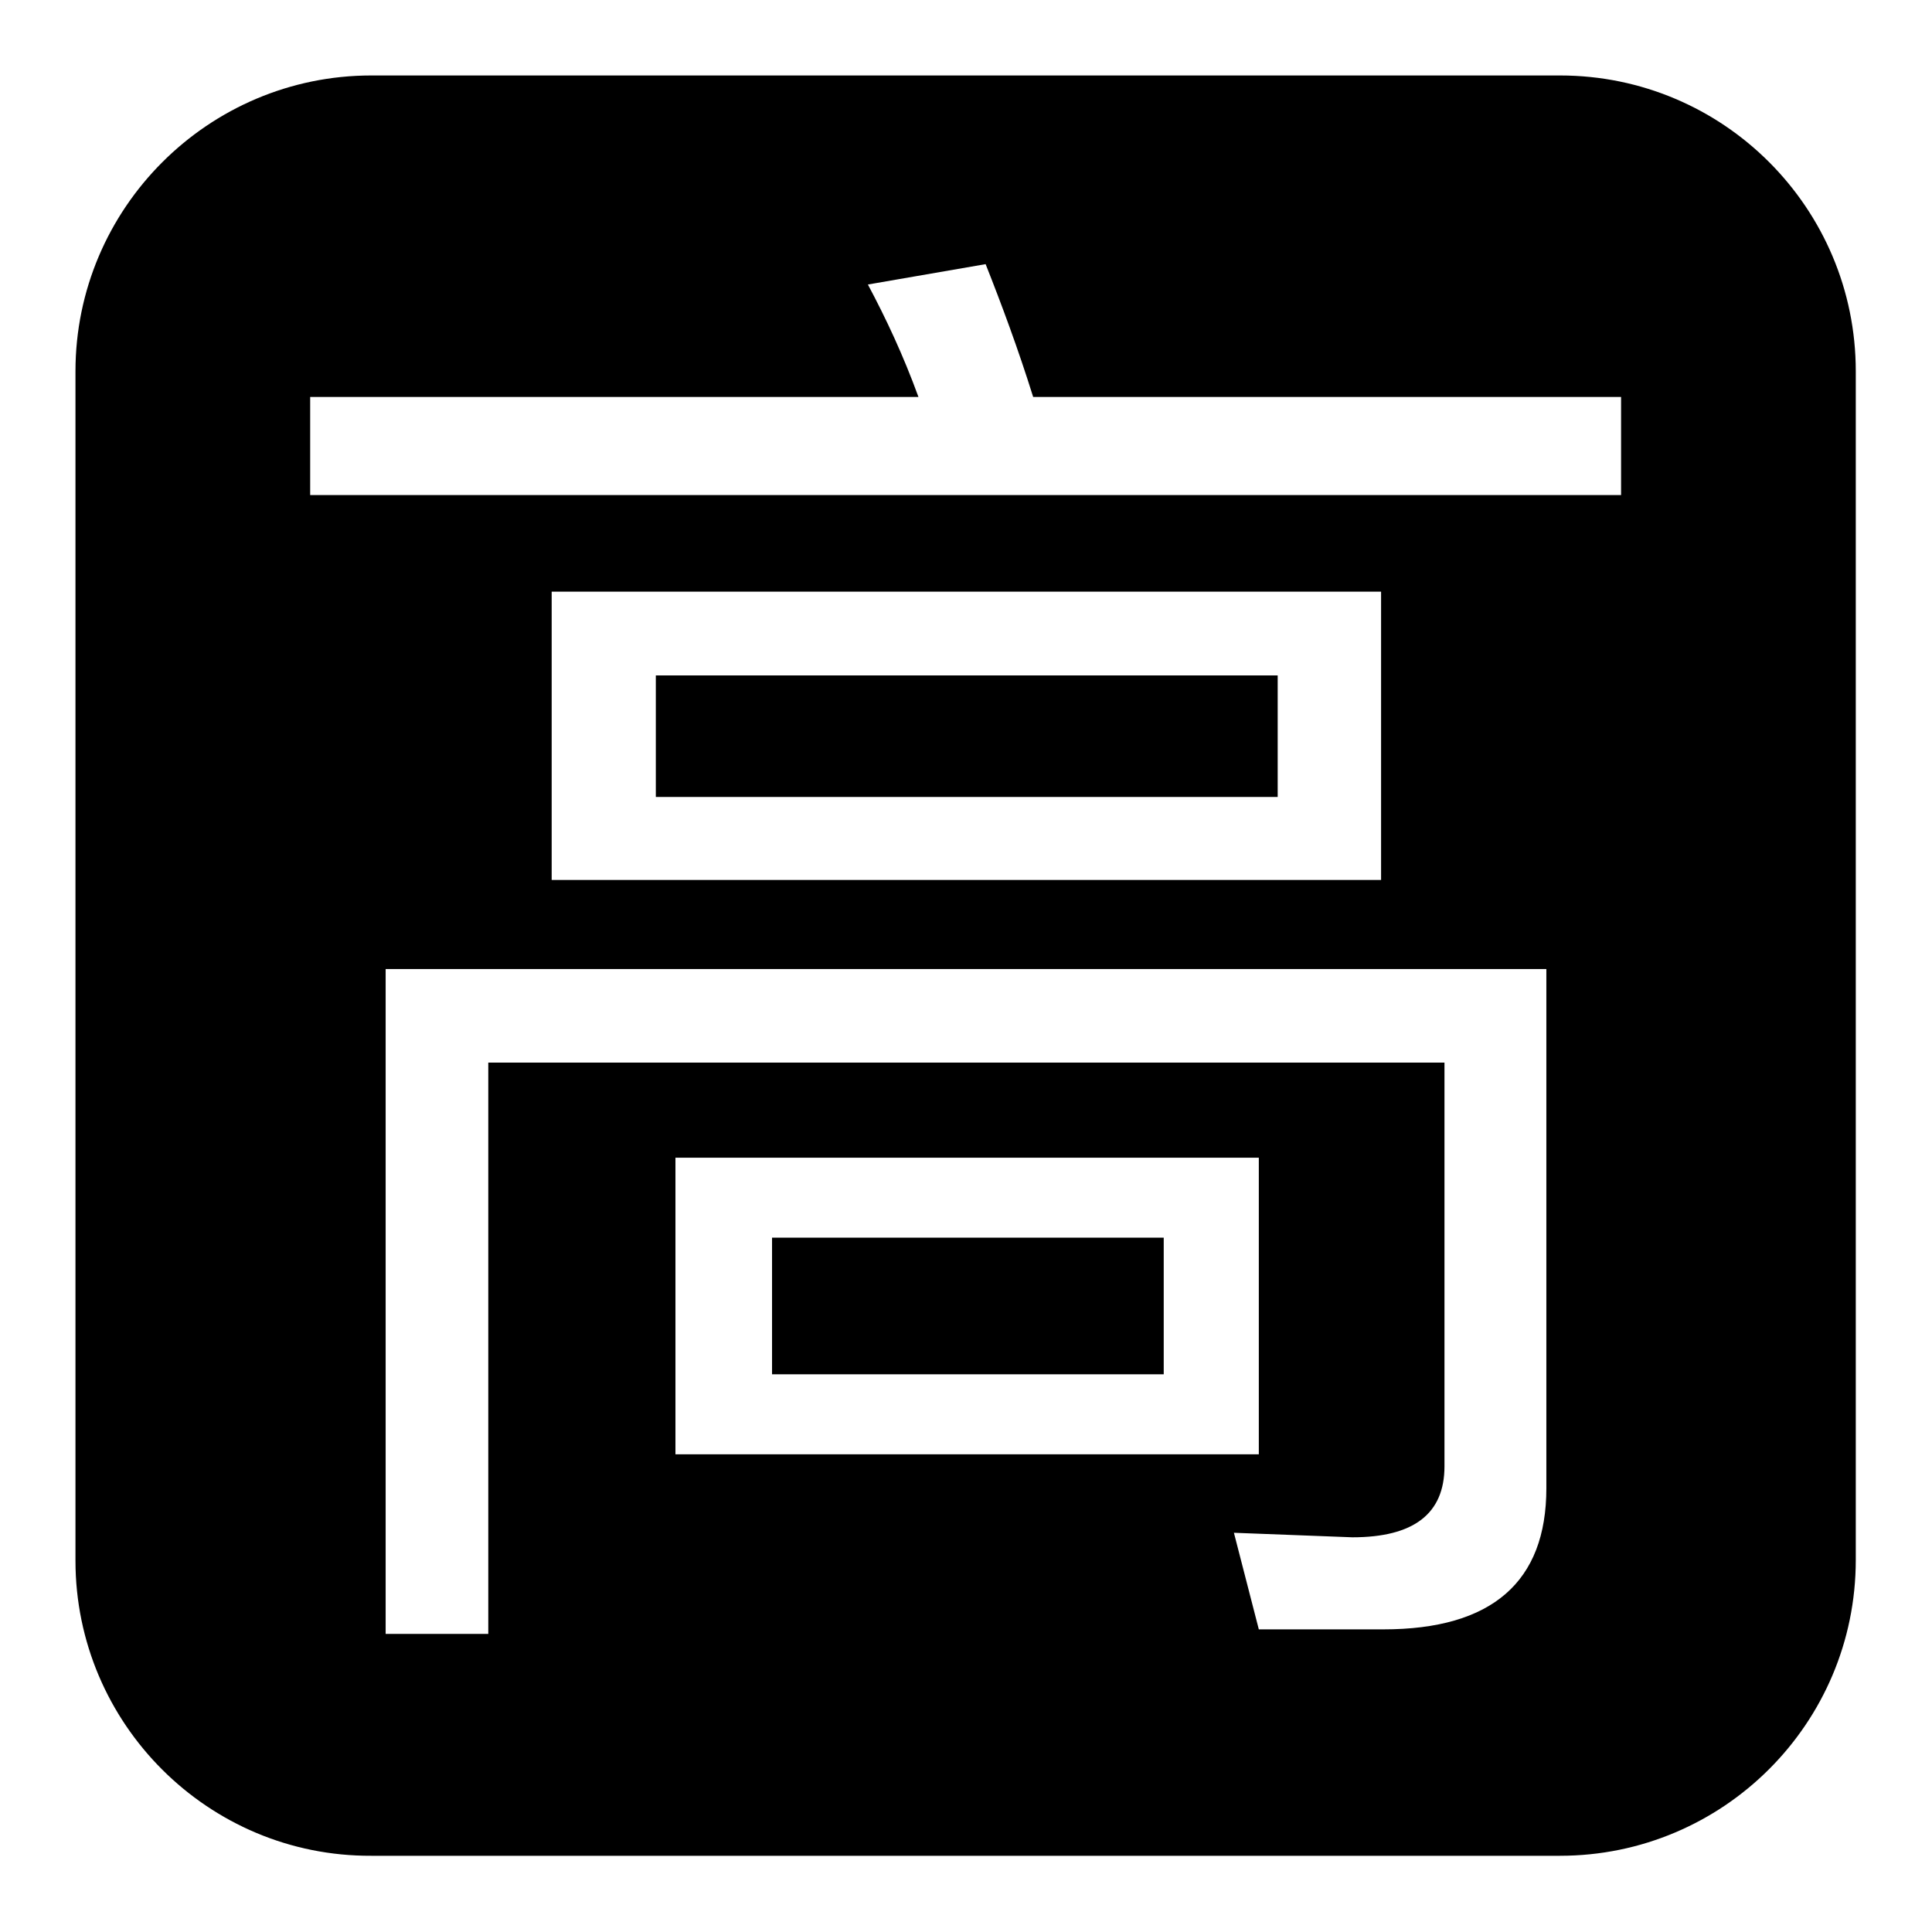 <?xml version="1.0" encoding="utf-8"?>
<!-- Svg Vector Icons : http://www.onlinewebfonts.com/icon -->
<!DOCTYPE svg PUBLIC "-//W3C//DTD SVG 1.1//EN" "http://www.w3.org/Graphics/SVG/1.1/DTD/svg11.dtd">
<svg version="1.1" xmlns="http://www.w3.org/2000/svg" xmlns:xlink="http://www.w3.org/1999/xlink" x="0px" y="0px" viewBox="0 0 256 256" enable-background="new 0 0 256 256" xml:space="preserve">
<g> <path fill="#000000" d="M10,49.2C10,27.6,27.6,10,49.2,10c0,0,0,0,0,0h157.5c21.7,0,39.2,17.6,39.2,39.2c0,0,0,0,0,0v157.5 c0,21.7-17.6,39.2-39.2,39.2c0,0,0,0,0,0H49.2C27.6,246,10,228.4,10,206.8c0,0,0,0,0,0V49.2z M130.6,35L115,37.7 c2.4,4.5,4.7,9.4,6.7,14.9H41.1v13h173.7v-13h-77.9C134.9,46.2,132.7,40.3,130.6,35L130.6,35z M183.3,215.9 c14.4,0,21.6-6.3,21.6-18.7v-68.8H51.1v88.1h13.6v-75.7h126.7v53.5c0,6.3-4.1,9.4-12.2,9.4l-15.7-0.6l3.3,12.8H183.3L183.3,215.9z  M73.1,78.4v38.2h109.9V78.4H73.1z M89.5,153.4v39.3h77.3v-39.3H89.5z M169.3,105.6H86.9V89.5h82.4V105.6L169.3,105.6z  M154.2,182.1h-51.9V164h51.9V182.1L154.2,182.1z"/></g>
</svg>
